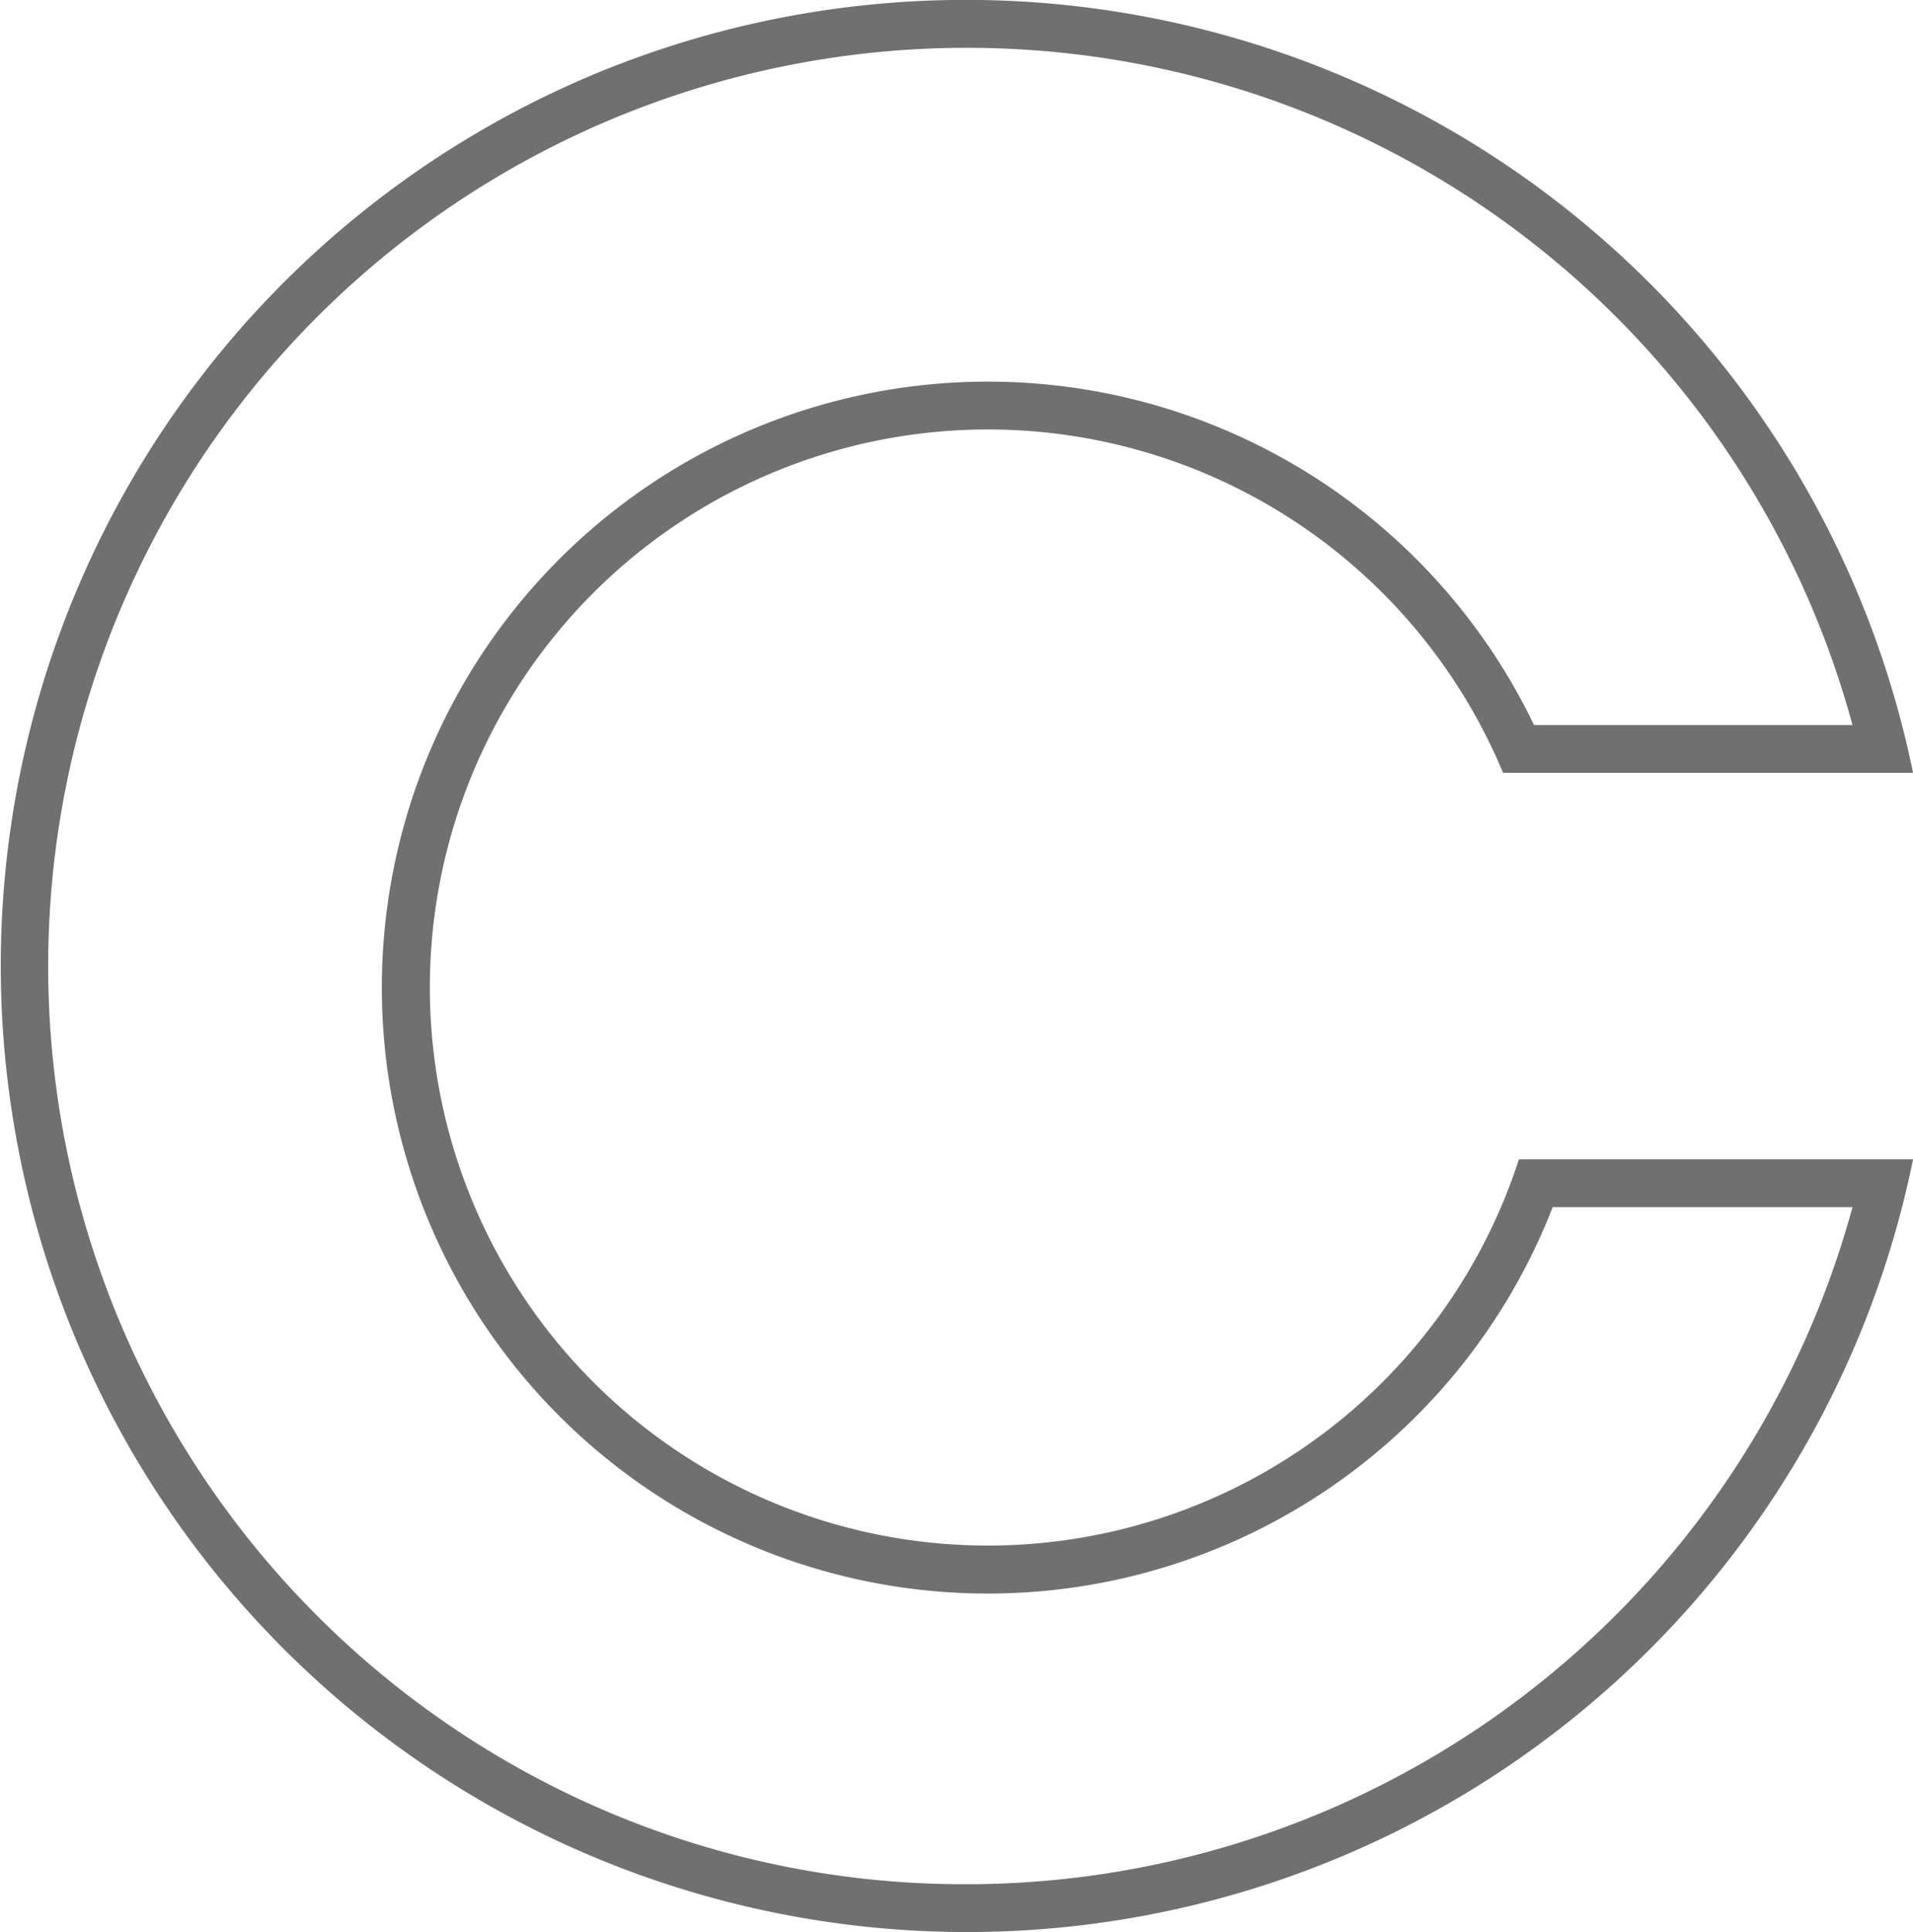 <svg xmlns="http://www.w3.org/2000/svg" width="39.999" height="40.403" viewBox="0 0 39.999 40.403">
  <g id="グループ_2395" data-name="グループ 2395" transform="translate(0 0)">
    <path id="前面オブジェクトで型抜き_1" data-name="前面オブジェクトで型抜き 1" d="M20.2,39.4A19.211,19.211,0,0,0,38.734,25.242H32.465a12.671,12.671,0,1,1-.39-10.081h6.659A19.182,19.182,0,0,0,20.2,1a19.207,19.207,0,0,0-7.474,36.894A19.08,19.08,0,0,0,20.2,39.4m0,1A20.207,20.207,0,0,1,12.338,1.588,20.213,20.213,0,0,1,40,16.161H31.428a11.669,11.669,0,1,0,.331,8.081H40A20.183,20.183,0,0,1,20.2,40.4Z" transform="translate(0 0)" fill="#707070"/>
  </g>
</svg>
